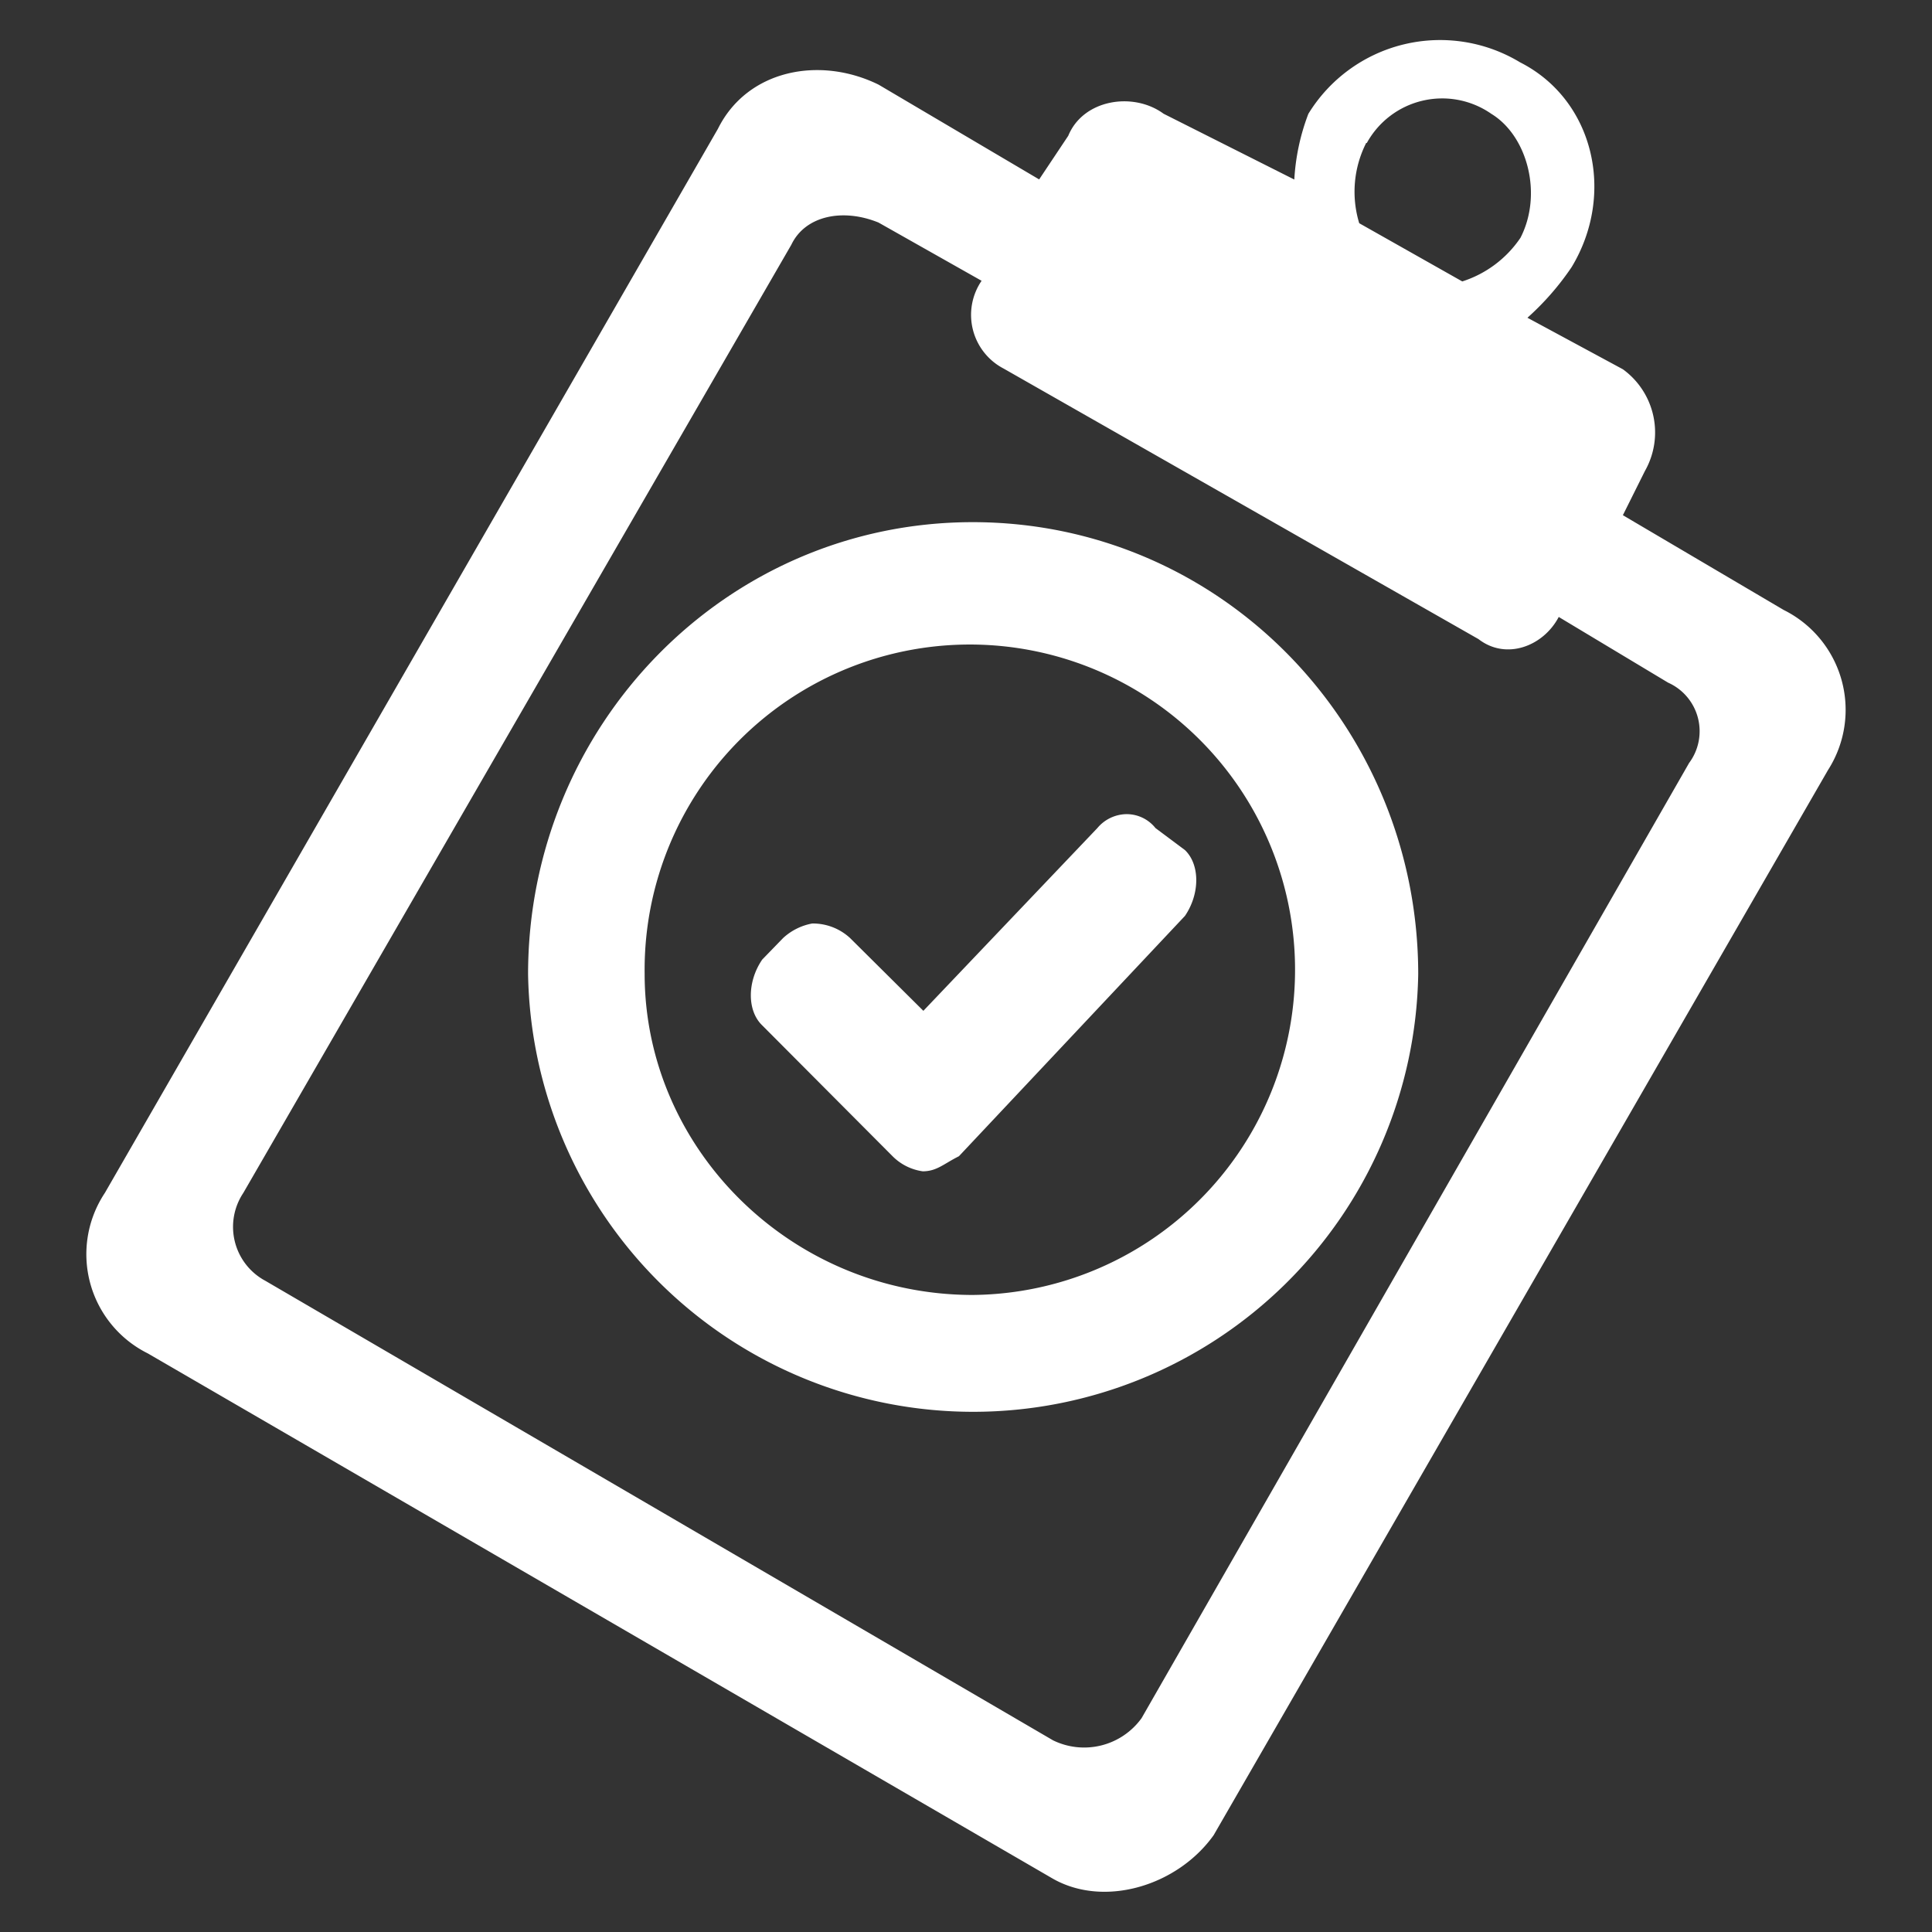<svg xmlns="http://www.w3.org/2000/svg" viewBox="0 0 150 150"><rect x="0" y="0" width="150" height="150" fill="#333333" stroke="none"/><defs><style>.cls-1{fill:none;}.cls-2{fill:#fff;}</style></defs><g id="圖層_2" data-name="圖層 2"><g id="圖層_2-2" data-name="圖層 2"><rect class="cls-1" width="150" height="150"/><path class="cls-2" d="M126,40l1.71-3.43a6.06,6.06,0,0,0-1.71-7.9l-7.41-4a21.15,21.15,0,0,0,3.43-3.93c3.44-5.69,1.72-13-4-15.9a12,12,0,0,0-16.44,4,16.89,16.89,0,0,0-1.09,5.1L90.34,8.83C88,7.11,84.11,7.7,82.94,10.54l-2.26,3.39L68.21,6.57C63.6,4.31,58,5.44,55.74,10L8.14,92.62a8.6,8.6,0,0,0,3.34,12.46l70.28,40.79c4,2.26,9.67.54,12.47-3.39l47.7-82.7a8.66,8.66,0,0,0-3.44-12.42Zm-19.88-28.9h0a6.68,6.68,0,0,1,9.67-2.26c2.8,1.71,4,6.23,2.26,9.62a8.62,8.62,0,0,1-4.52,3.39l-8-4.52a8.38,8.38,0,0,1,.54-6.23ZM88.63,133.4h0a5.5,5.5,0,0,1-6.87,1.72L20.6,99.44a4.75,4.75,0,0,1-1.71-6.82L61.44,19c1.08-2.26,4-2.85,6.77-1.72l8,4.52a4.7,4.7,0,0,0,1.72,6.82l36.86,21c2.16,1.67,5.05.54,6.23-1.72l8.49,5.1a4.13,4.13,0,0,1,1.63,6.24ZM85.2,64.29h0a3,3,0,0,1,2.25-1.08,2.86,2.86,0,0,1,2.26,1.08L92,66c1.17,1.13,1.17,3.39,0,5.11L74.45,89.77c-1.18.59-1.72,1.17-2.81,1.17a4.11,4.11,0,0,1-2.34-1.17L59.18,79.61c-1.18-1.13-1.18-3.39,0-5.11l1.62-1.67a4.53,4.53,0,0,1,2.26-1.13A4.26,4.26,0,0,1,66,72.83l5.69,5.65ZM75.53,40.54h0C56.29,40.54,41,56.39,41,75.64a34.56,34.56,0,0,0,69.11,0c0-19.25-15.27-35.1-34.6-35.1Zm0,60h0c-14.09,0-25.48-11.34-25.48-24.93a25.25,25.25,0,1,1,25.48,24.93Z"/></g></g></svg>